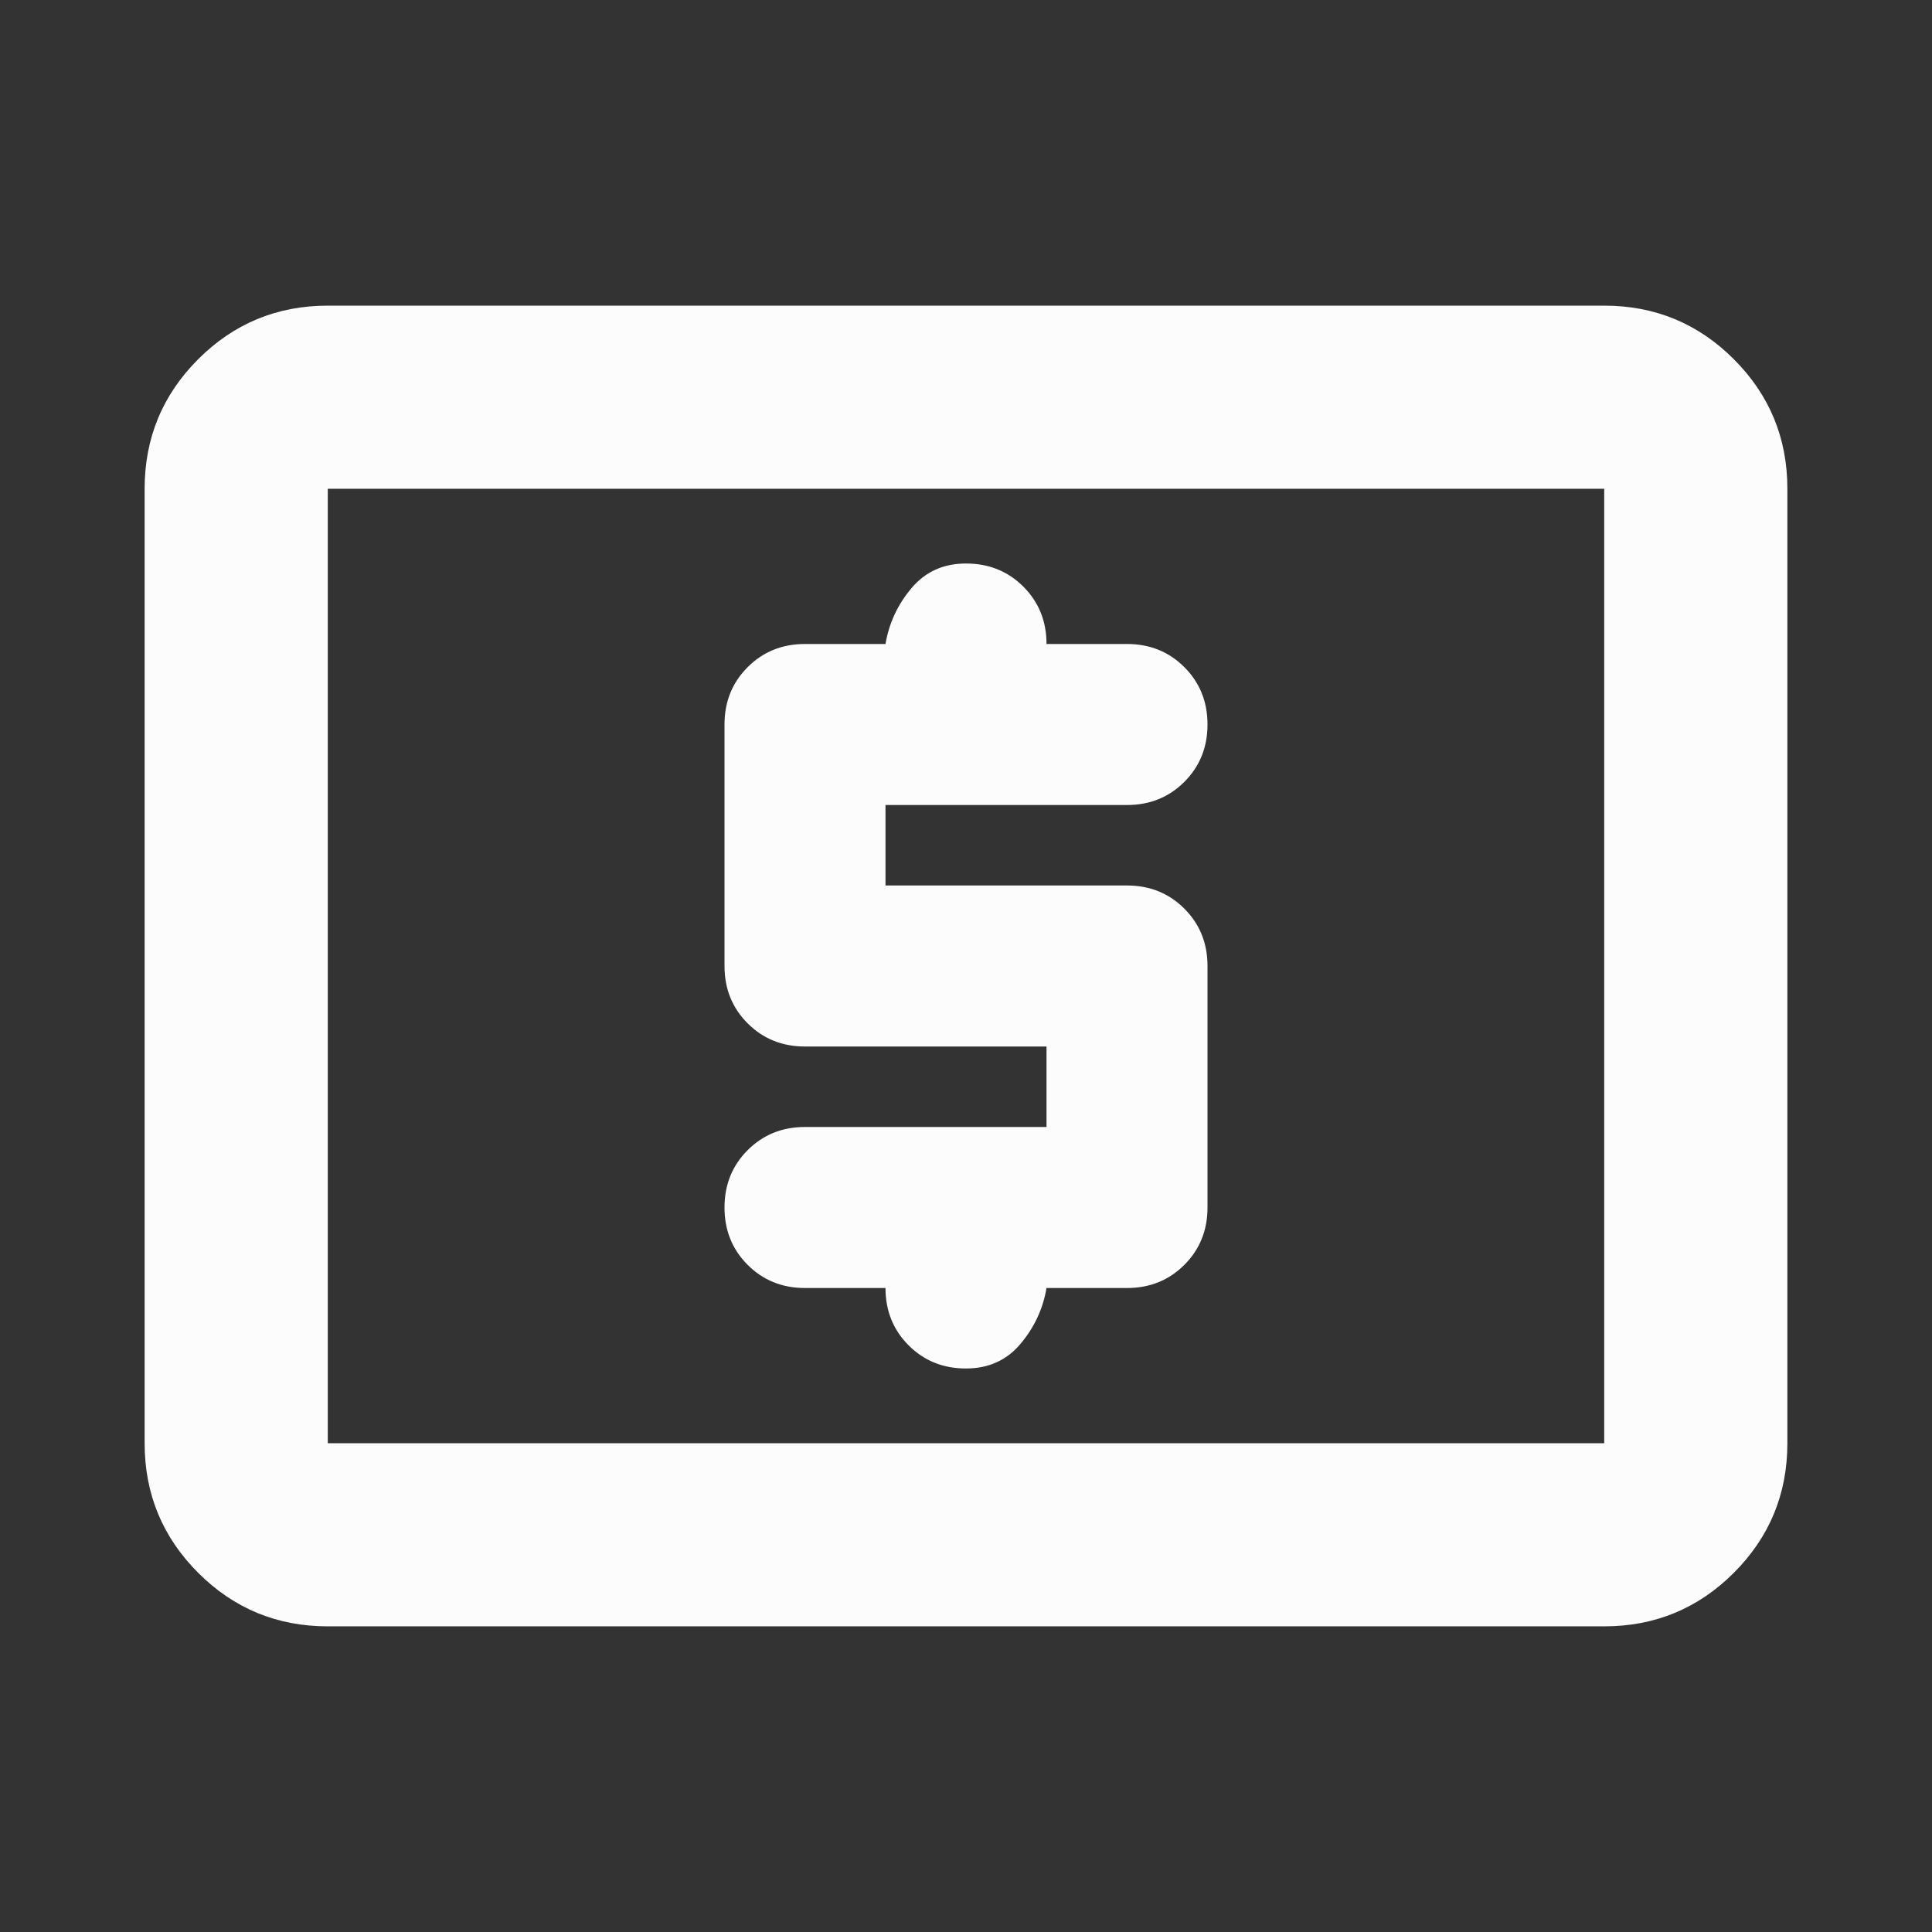<svg xmlns="http://www.w3.org/2000/svg" width="64" height="64" viewBox="0 0 64 64" fill="none"><rect x="0" y="0" width="64" height="64" fill="#333333" stroke="none"/><mask id="mask0_463_5871" style="mask-type:alpha" maskUnits="userSpaceOnUse" x="0" y="0" width="64" height="64"><rect width="64" height="64" fill="#D9D9D9"></rect></mask><g mask="url(#mask0_463_5871)"><path d="M34.667 37.333H26.667C25.911 37.333 25.278 37.589 24.767 38.1C24.256 38.611 24 39.245 24 40C24 40.756 24.256 41.389 24.767 41.9C25.278 42.411 25.911 42.667 26.667 42.667H29.333C29.333 43.422 29.589 44.056 30.1 44.567C30.611 45.078 31.244 45.333 32 45.333C32.745 45.333 33.346 45.062 33.804 44.519C34.262 43.976 34.55 43.358 34.667 42.667H37.333C38.089 42.667 38.722 42.411 39.233 41.9C39.744 41.389 40 40.756 40 40V32C40 31.244 39.744 30.611 39.233 30.1C38.722 29.589 38.089 29.333 37.333 29.333H29.333V26.667H37.333C38.089 26.667 38.722 26.411 39.233 25.9C39.744 25.389 40 24.756 40 24C40 23.244 39.744 22.611 39.233 22.1C38.722 21.589 38.089 21.333 37.333 21.333H34.667C34.667 20.578 34.411 19.945 33.9 19.433C33.389 18.922 32.755 18.667 32 18.667C31.255 18.667 30.654 18.938 30.196 19.481C29.738 20.024 29.45 20.642 29.333 21.333H26.667C25.911 21.333 25.278 21.589 24.767 22.1C24.256 22.611 24 23.244 24 24V32C24 32.756 24.256 33.389 24.767 33.9C25.278 34.411 25.911 34.667 26.667 34.667H34.667V37.333ZM10.858 53.875C9.179 53.875 7.748 53.284 6.565 52.102C5.383 50.919 4.791 49.488 4.791 47.809V16.191C4.791 14.512 5.383 13.081 6.565 11.899C7.748 10.716 9.179 10.125 10.858 10.125H53.142C54.821 10.125 56.252 10.716 57.435 11.899C58.617 13.081 59.209 14.512 59.209 16.191V47.809C59.209 49.488 58.617 50.919 57.435 52.102C56.252 53.284 54.821 53.875 53.142 53.875H10.858ZM10.858 47.809H53.142V16.191H10.858V47.809Z" fill="#FCFCFC"></path></g></svg>